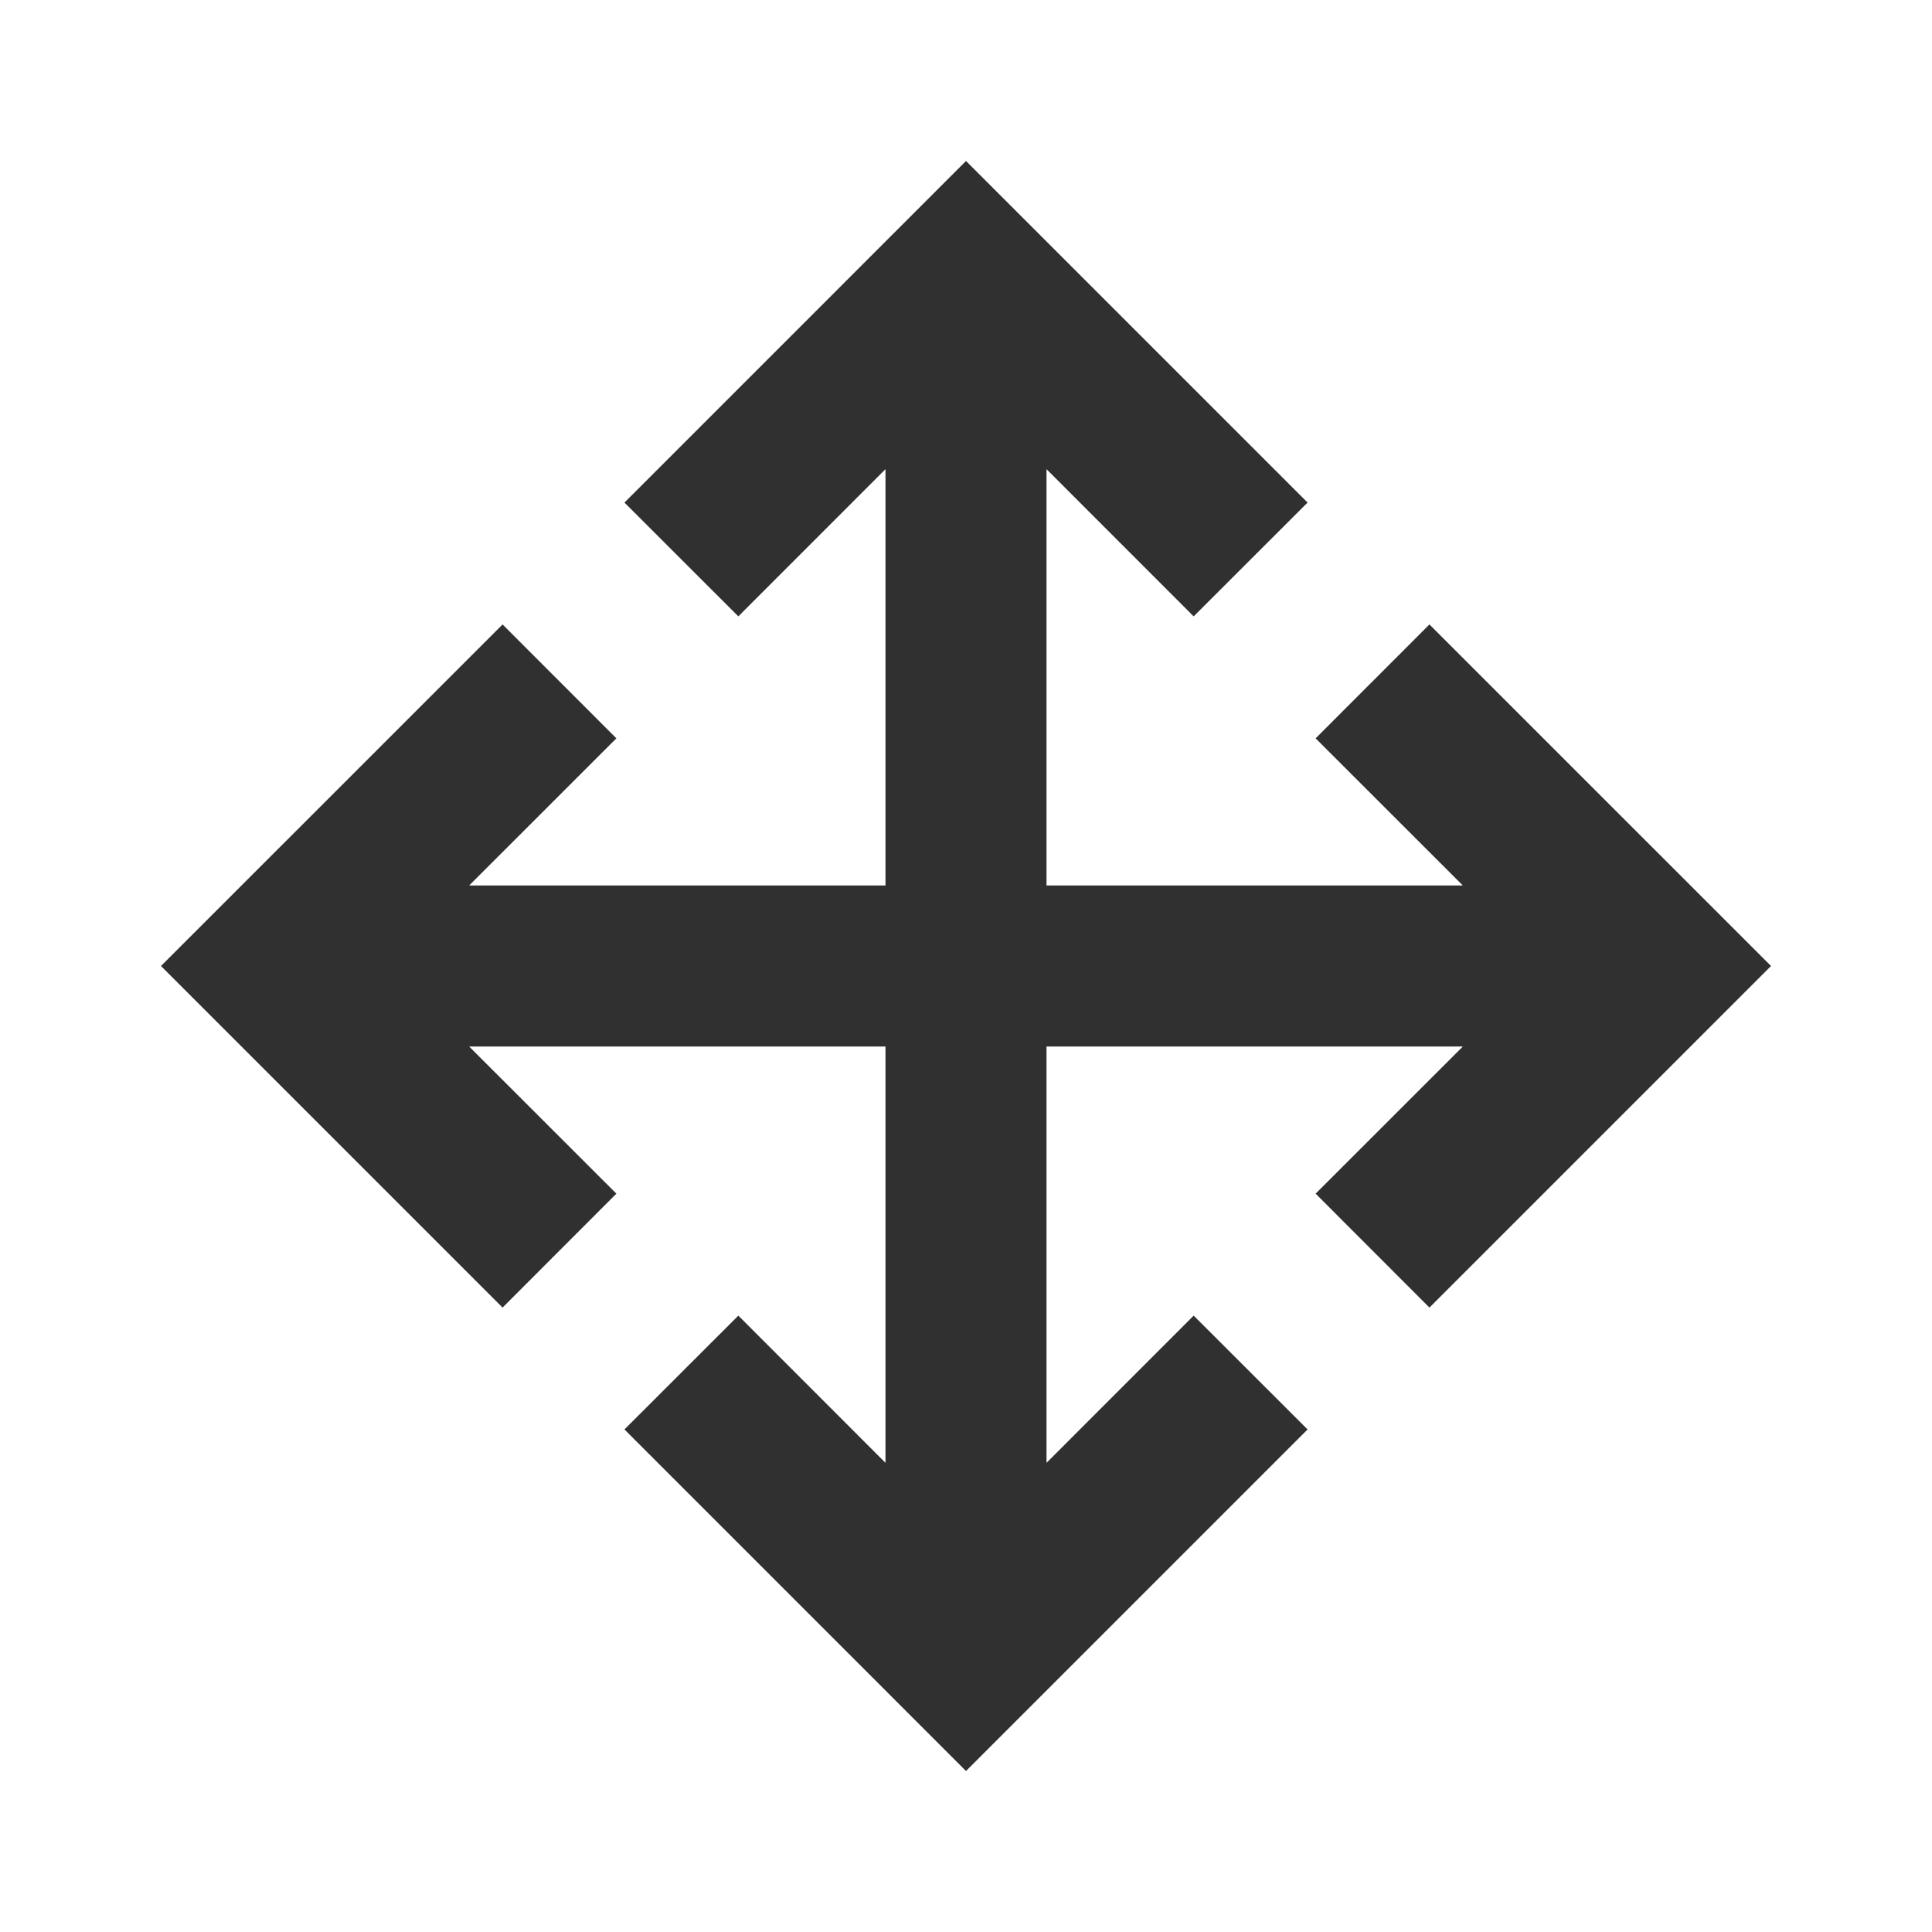 <svg width="79" height="79" viewBox="0 0 79 79" fill="none" xmlns="http://www.w3.org/2000/svg">
<g clip-path="url(#clip0_115_3440)">
<path d="M36.208 36.208V19.184L30.191 25.204L25.534 20.55L39.5 6.583L53.467 20.55L48.809 25.204L42.792 19.184V36.208H59.816L53.796 30.191L58.45 25.534L72.417 39.5L58.45 53.467L53.796 48.809L59.816 42.792H42.792V59.816L48.809 53.796L53.467 58.45L39.5 72.417L25.534 58.45L30.191 53.796L36.208 59.816V42.792H19.184L25.204 48.809L20.55 53.467L6.583 39.5L20.55 25.534L25.204 30.191L19.184 36.208H36.208Z" fill="#303030"/>
</g>
<defs>
<clipPath id="clip0_115_3440">
<rect width="79" height="79" fill="white"/>
</clipPath>
</defs>
</svg>
